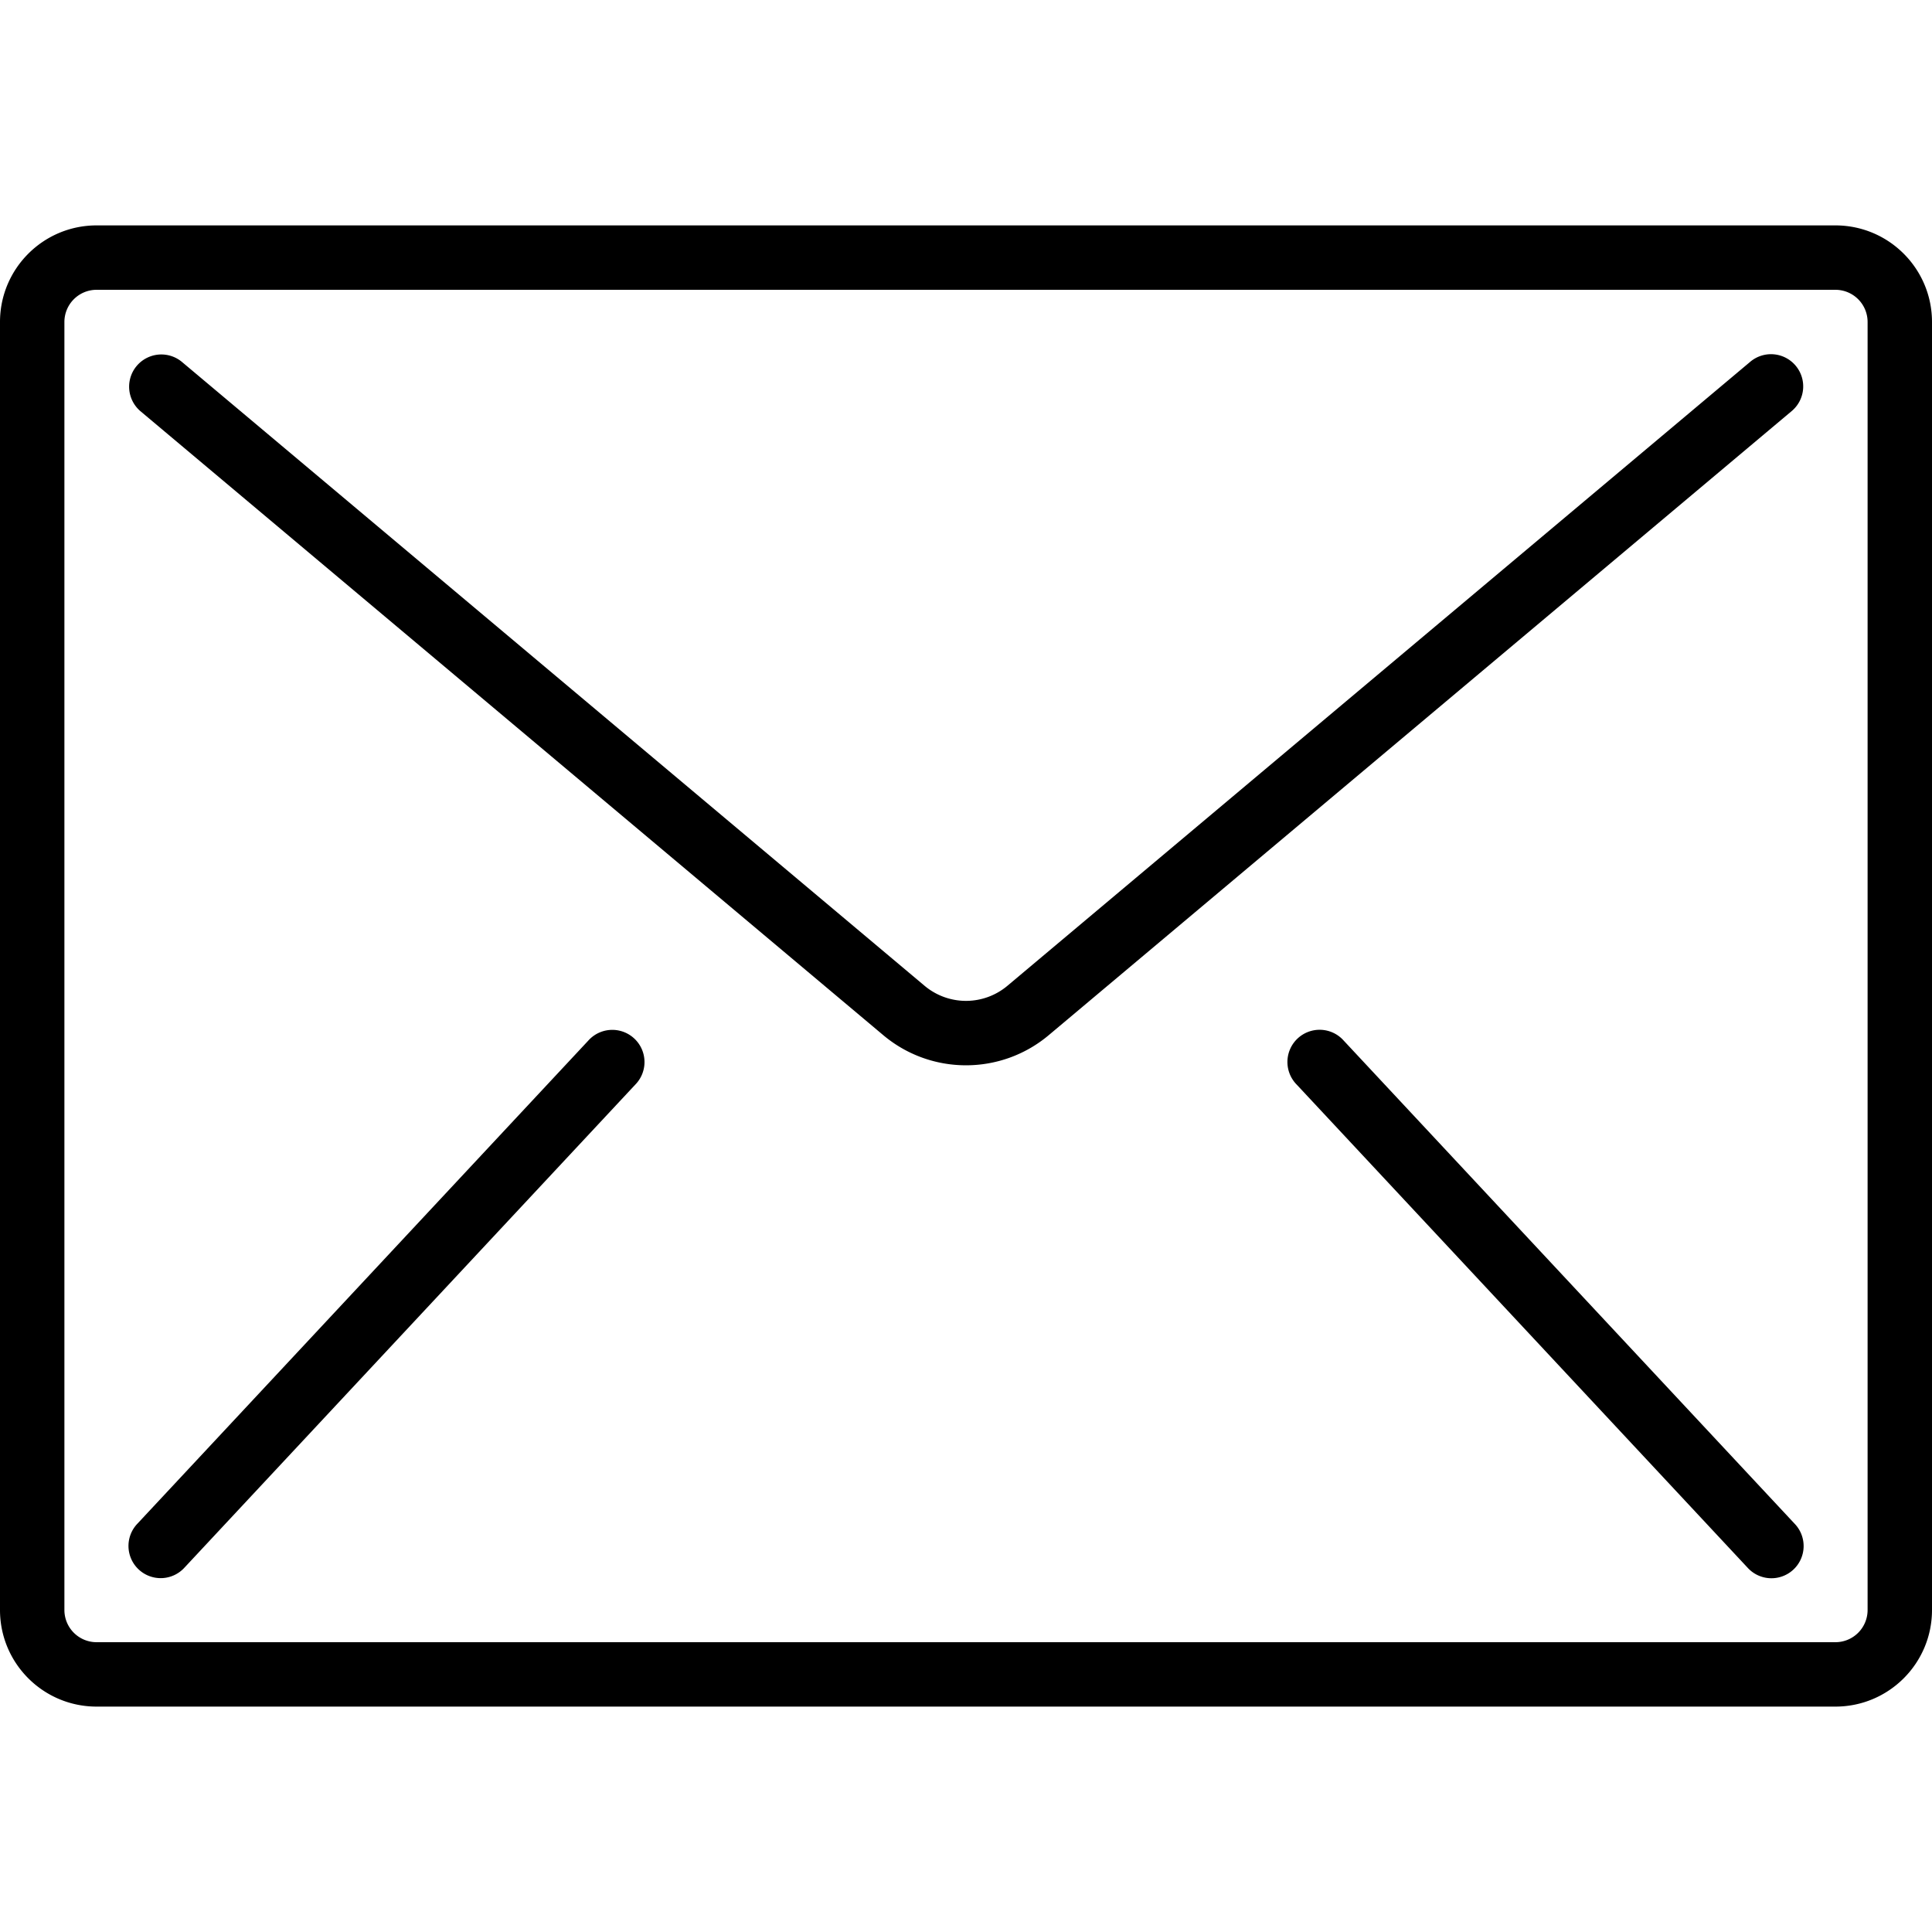 <svg xmlns="http://www.w3.org/2000/svg" viewBox="0 0 512 512"><path d="M486.4 59.733H25.6c-14.138 0-25.6 11.461-25.6 25.6v341.333c0 14.138 11.461 25.6 25.6 25.6h460.8c14.138 0 25.6-11.461 25.6-25.6V85.333c0-14.138-11.461-25.6-25.6-25.6zm8.533 366.934a8.533 8.533 0 0 1-8.533 8.533H25.6a8.533 8.533 0 0 1-8.533-8.533V85.333A8.533 8.533 0 0 1 25.6 76.8h460.8a8.533 8.533 0 0 1 8.533 8.533v341.334z"/><path d="M470.076 93.898a8.53 8.53 0 0 0-6.229 1.966L266.982 261.239a17.068 17.068 0 0 1-21.965 0L48.154 95.863a8.535 8.535 0 0 0-10.974 13.073l196.864 165.367c12.688 10.683 31.224 10.683 43.913 0L474.82 108.937a8.532 8.532 0 0 0 1.049-12.023 8.524 8.524 0 0 0-5.793-3.016zM164.124 273.13a8.535 8.535 0 0 0-8.229 2.65l-119.467 128a8.532 8.532 0 1 0 12.476 11.639l119.467-128a8.532 8.532 0 0 0-4.247-14.289zM356.105 275.78a8.534 8.534 0 1 0-12.476 11.639l119.467 128a8.533 8.533 0 1 0 12.476-11.64L356.105 275.78z"/></svg>